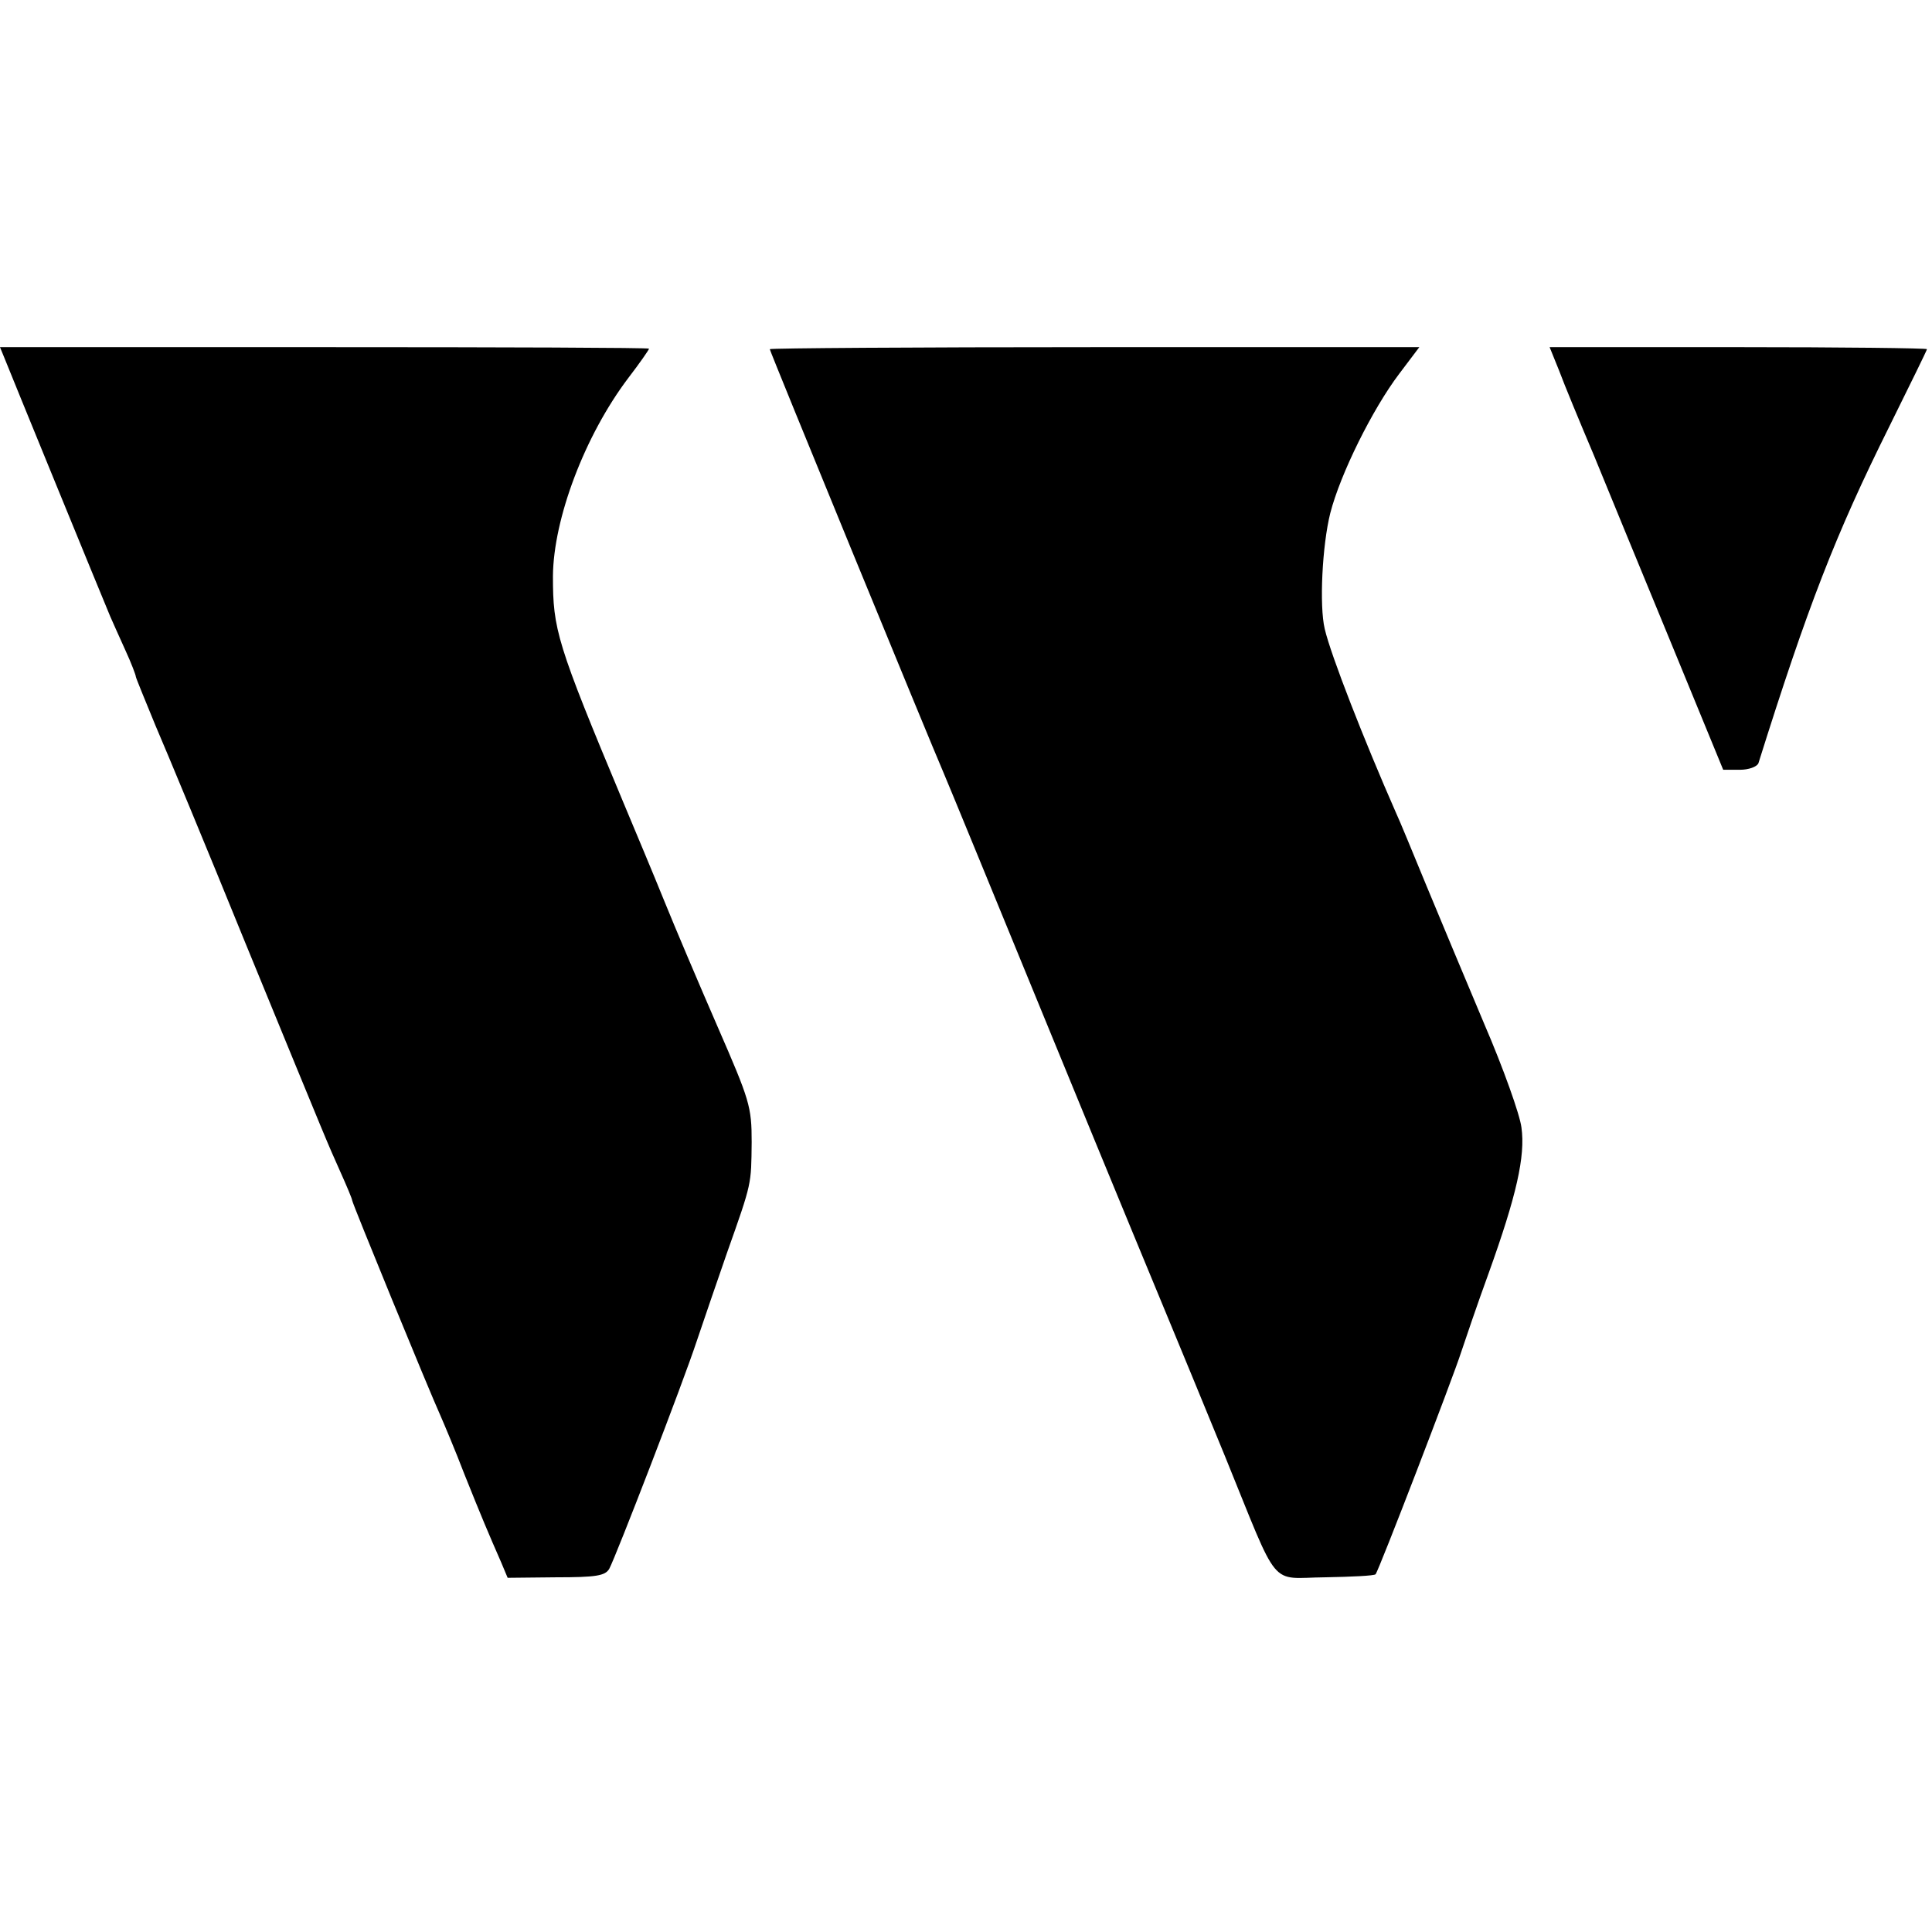 <?xml version="1.0" standalone="no"?>
<!DOCTYPE svg PUBLIC "-//W3C//DTD SVG 20010904//EN"
 "http://www.w3.org/TR/2001/REC-SVG-20010904/DTD/svg10.dtd">
<svg version="1.0" xmlns="http://www.w3.org/2000/svg"
 width="384pt" height="384pt" viewBox="0 0 384 384"
 preserveAspectRatio="xMidYMid meet">
<g transform="translate(0,384) scale(0.1,-0.1)"
fill="#000000" stroke="none">
<path d="M9 3128 c9 -23 194 -475 210 -513 5 -11 18 -41 30 -67 12 -26 21 -50
21 -53 0 -2 18 -46 39 -97 22 -51 103 -246 179 -433 174 -424 160 -390 188
-453 13 -29 24 -55 24 -58 0 -5 152 -376 176 -429 7 -16 29 -68 47 -115 34
-85 48 -118 73 -175 l13 -31 96 1 c80 0 98 3 106 17 13 24 146 368 174 453 13
39 40 117 60 175 50 141 48 135 49 220 0 71 -4 83 -68 230 -37 85 -85 198
-106 250 -21 52 -58 140 -81 195 -133 318 -140 344 -140 450 1 114 63 279 150
394 23 30 41 56 41 58 0 2 -290 3 -645 3 l-645 0 9 -22z"/>
<path d="M1530 3146 c0 -4 321 -786 345 -841 7 -16 106 -257 220 -535 114
-278 220 -534 235 -570 15 -36 62 -150 105 -255 110 -270 86 -241 199 -240 52
1 97 3 100 6 6 6 154 391 170 441 8 24 32 95 55 158 55 153 73 232 65 289 -3
25 -36 118 -74 206 -37 88 -89 212 -115 275 -26 63 -53 129 -61 146 -62 141
-129 312 -141 364 -11 46 -5 166 11 230 20 78 84 207 137 277 l40 53 -646 0
c-355 0 -645 -2 -645 -4z"/>
<path d="M3099 3103 c10 -27 41 -102 69 -168 27 -66 96 -234 153 -372 l104
-253 33 0 c18 0 34 6 37 13 98 312 153 454 260 669 41 83 75 152 75 154 0 2
-169 4 -375 4 l-375 0 19 -47z"/>
</g>
</svg>
